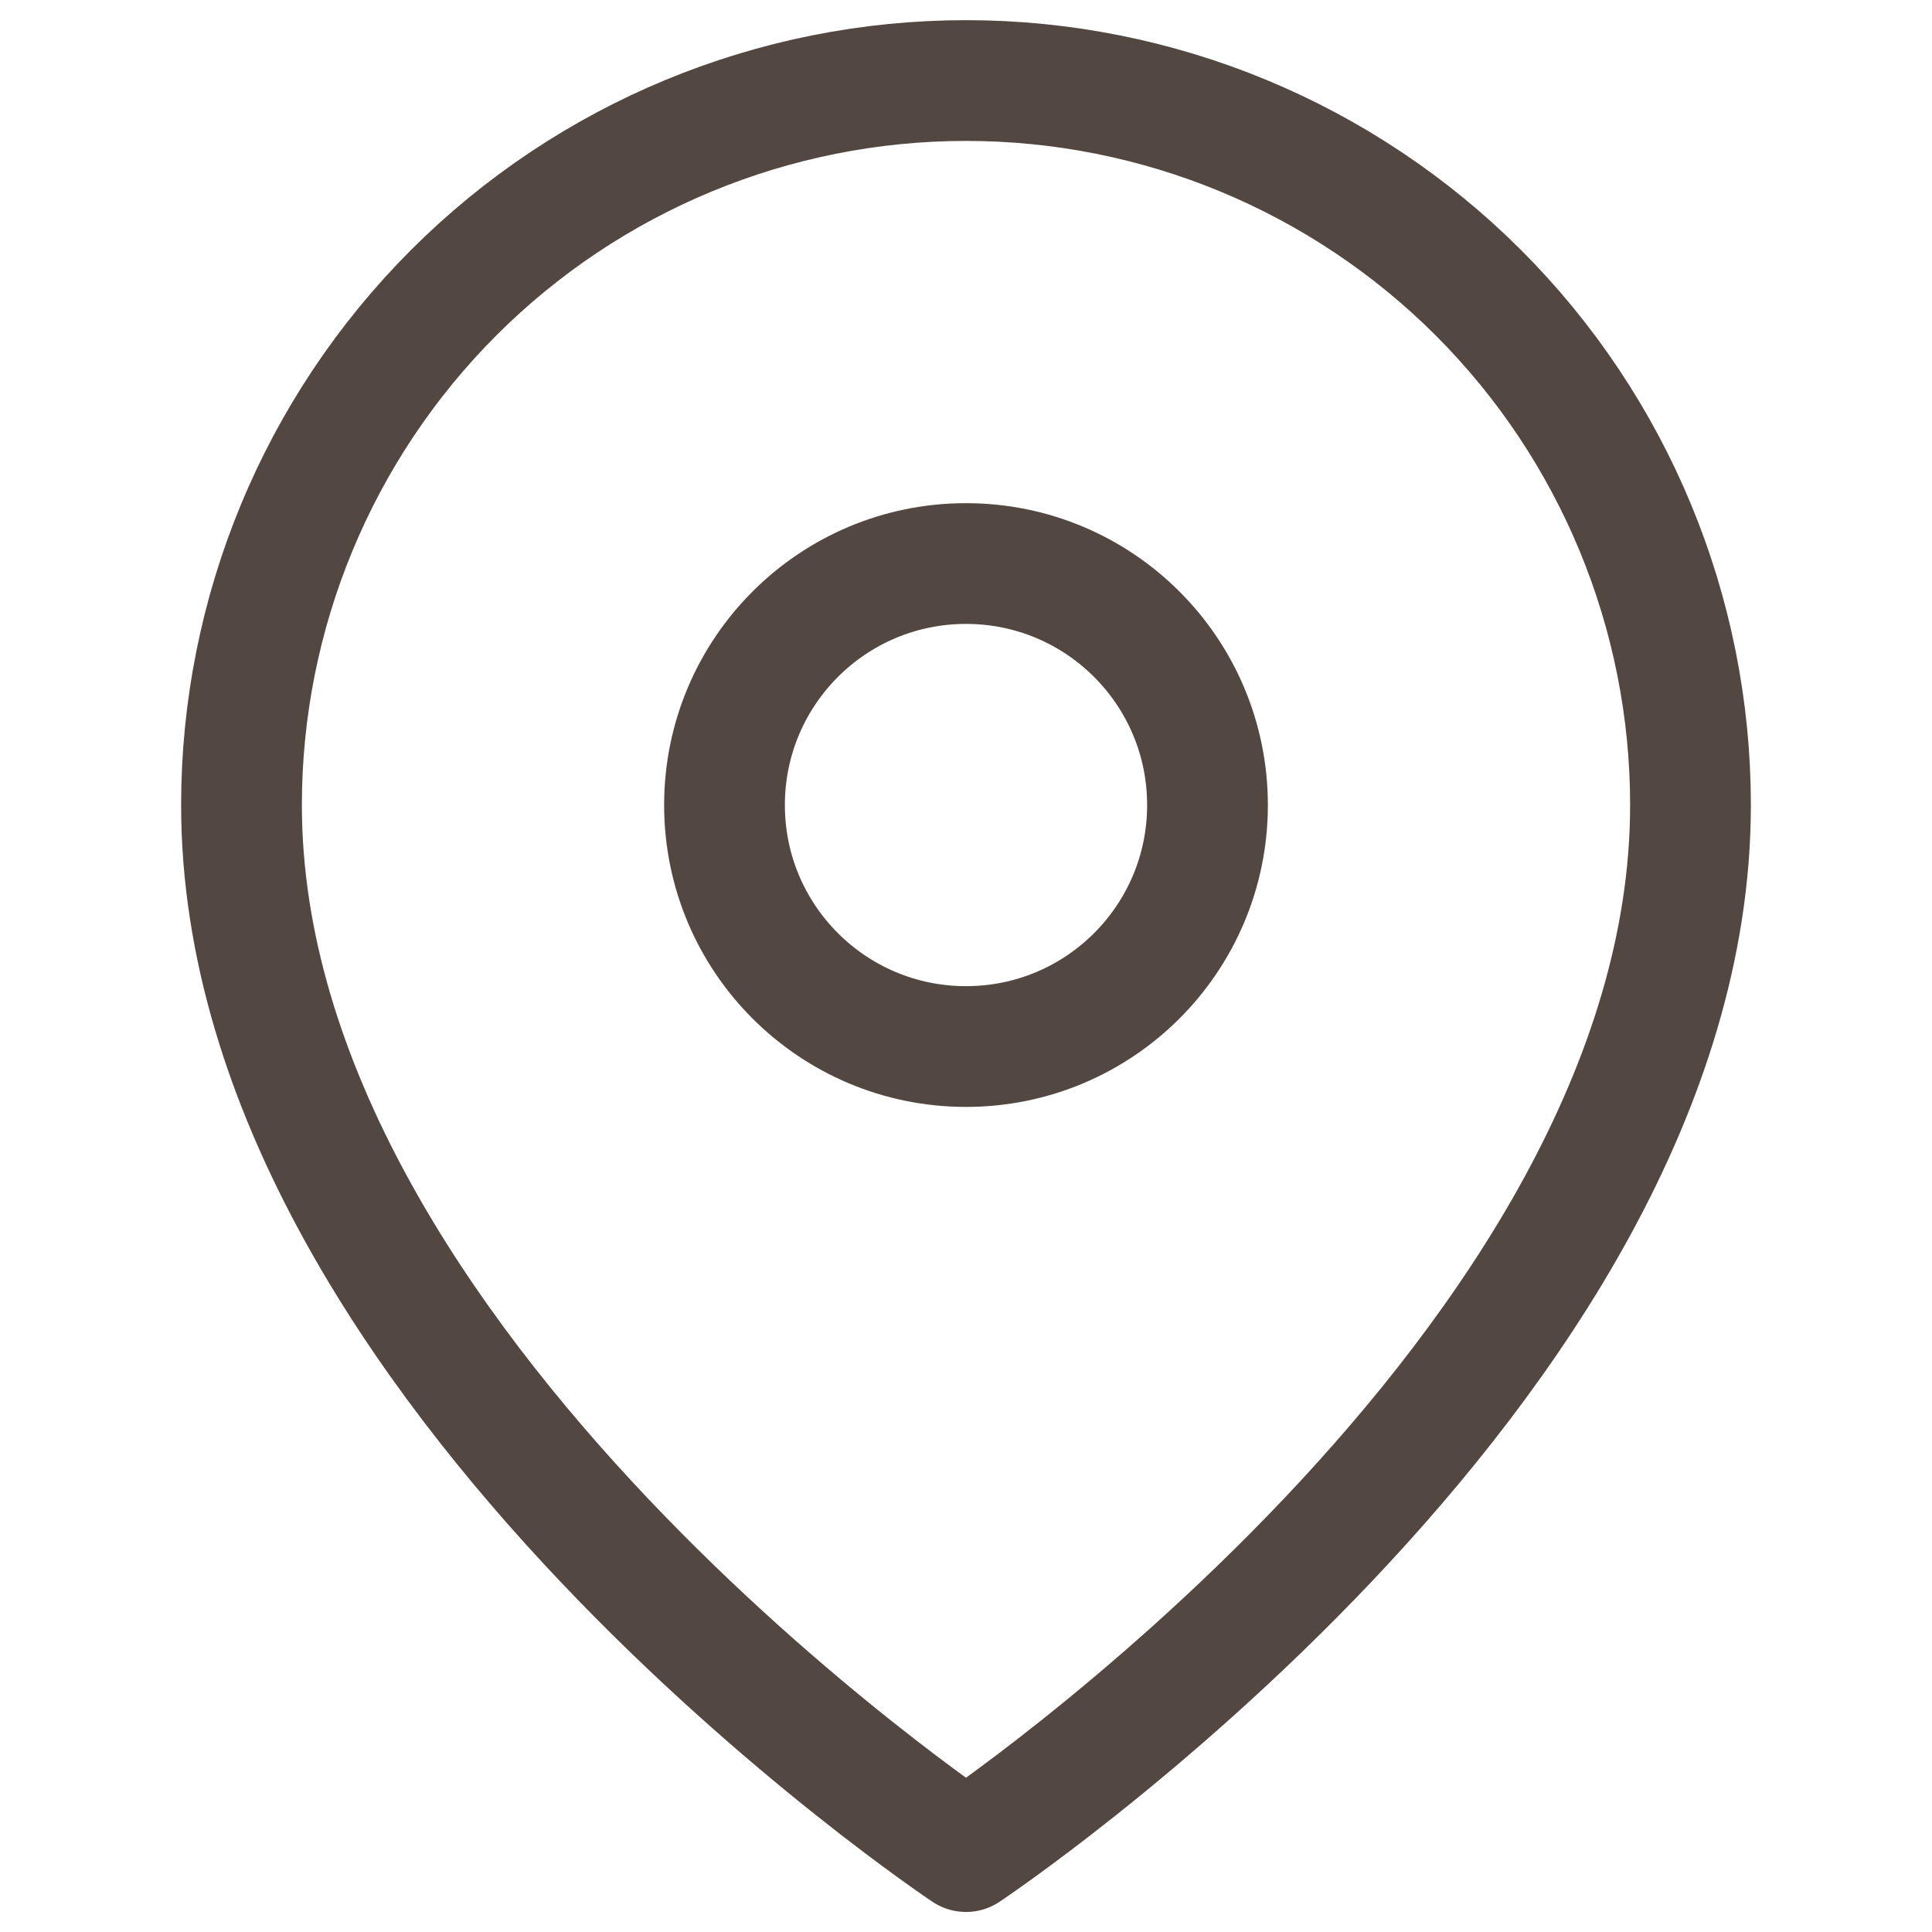 <?xml version="1.0" encoding="UTF-8"?><svg id="Layer_1" xmlns="http://www.w3.org/2000/svg" width="16" height="16" viewBox="0 0 16 16"><defs><style>.cls-1{fill:none;stroke:#534741;stroke-linecap:round;stroke-linejoin:round;stroke-width:1px;}</style></defs><path class="cls-1" d="m14,6.667c0,4.667-6,8.667-6,8.667,0,0-6-4-6-8.667,0-1.591.632-3.117,1.757-4.243,1.125-1.125,2.651-1.757,4.243-1.757s3.117.632,4.243,1.757c1.125,1.125,1.757,2.651,1.757,4.243Z"/><path class="cls-1" d="m8,8.667c1.105,0,2-.895,2-2s-.895-2-2-2-2,.895-2,2,.895,2,2,2Z"/></svg>